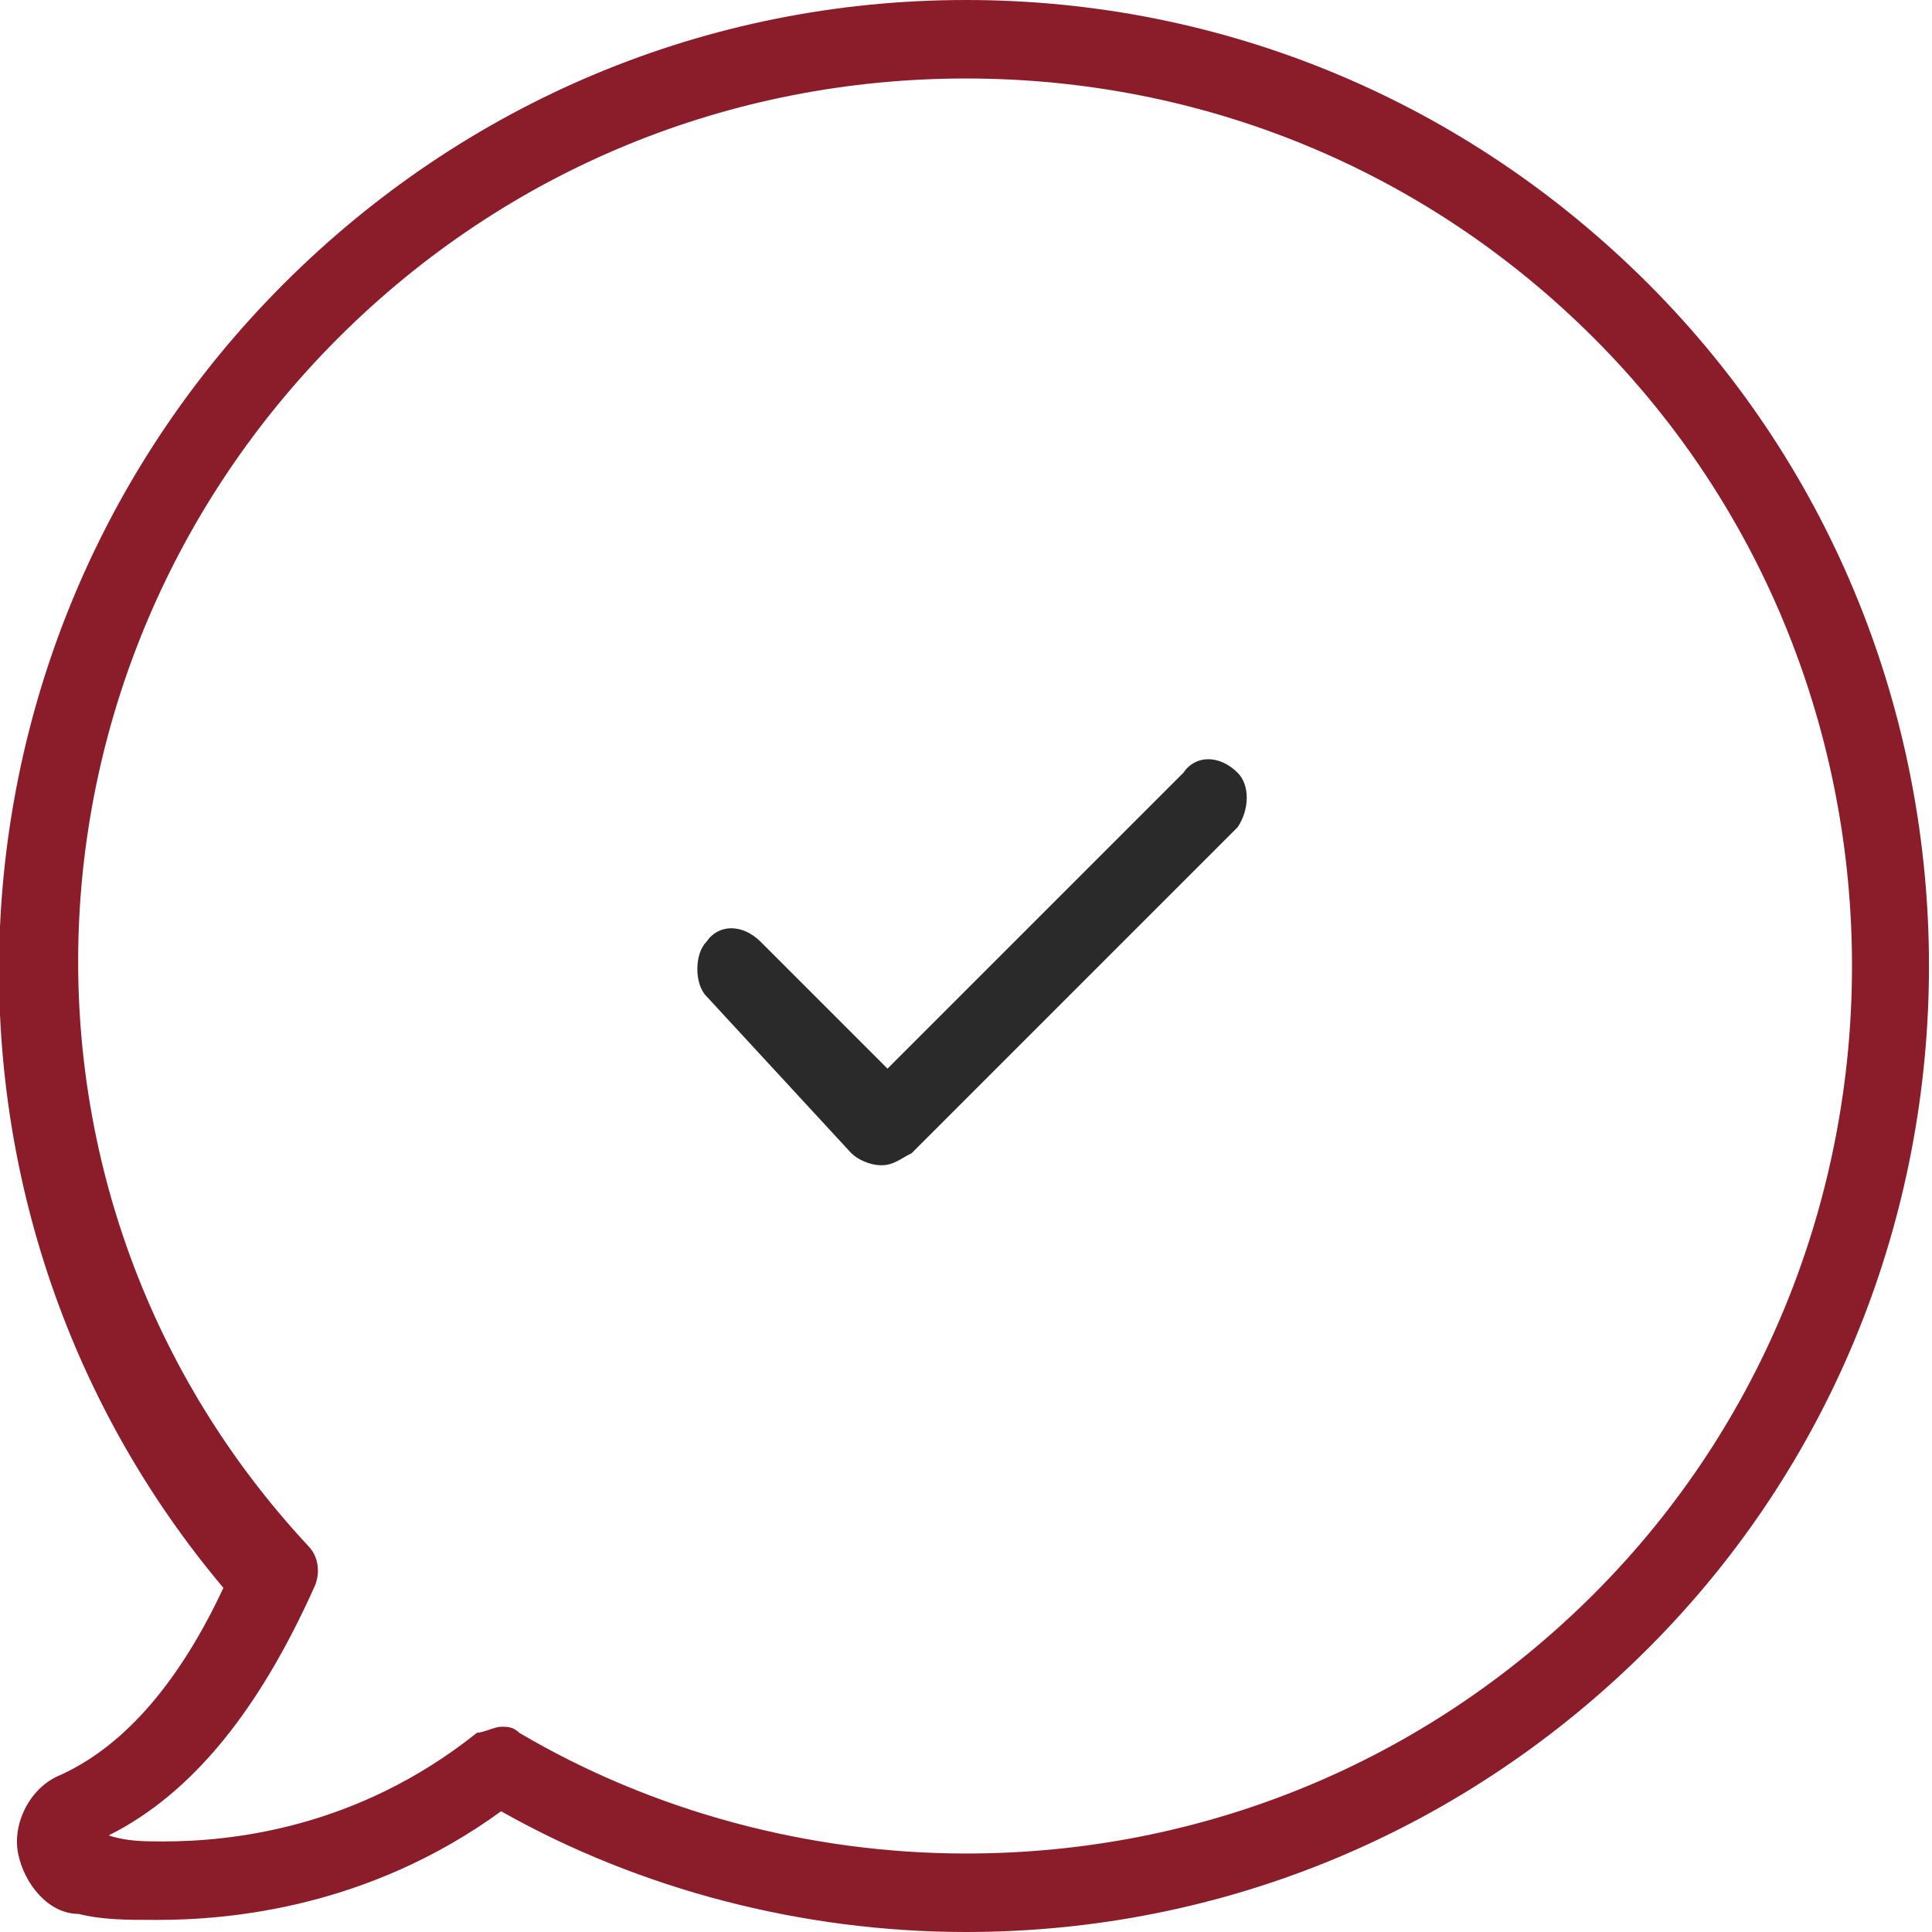 <?xml version="1.0" encoding="utf-8"?>
<!-- Generator: Adobe Illustrator 22.1.0, SVG Export Plug-In . SVG Version: 6.00 Build 0)  -->
<svg version="1.1" id="Ebene_1" xmlns="http://www.w3.org/2000/svg" xmlns:xlink="http://www.w3.org/1999/xlink" x="0px" y="0px"
	 viewBox="0 0 32 32" style="enable-background:new 0 0 32 32;" xml:space="preserve">
<style type="text/css">
	.st0{fill-rule:evenodd;clip-rule:evenodd;fill:#2A2A2A;}
	.st1{fill-rule:evenodd;clip-rule:evenodd;fill:#8B1C2A;}
</style>
<path class="st0" d="M14.1,19.1c0.1,0.1,0.3,0.2,0.5,0.2s0.3-0.1,0.5-0.2l5.4-5.4c0.2-0.3,0.2-0.7,0-0.9c-0.3-0.3-0.7-0.3-0.9,0
	l-4.9,4.9l-2.1-2.1c-0.3-0.3-0.7-0.3-0.9,0c-0.2,0.2-0.2,0.7,0,0.9L14.1,19.1z"/>
<path class="st1" d="M5.6,5.6C8.4,2.8,12.1,1.3,16,1.3s7.6,1.5,10.4,4.3c5.7,5.7,5.7,15.1,0,20.8c-2.8,2.8-6.5,4.3-10.4,4.3
	c-2.6,0-5.2-0.7-7.4-2c-0.1-0.1-0.2-0.1-0.3-0.1c-0.1,0-0.3,0.1-0.4,0.1c-2,1.6-4.1,1.8-5.2,1.8c-0.3,0-0.6,0-0.9-0.1
	c1.4-0.7,2.5-2.1,3.4-4.1c0.1-0.2,0.1-0.5-0.1-0.7C-0.2,19.9,0.1,11.1,5.6,5.6z M1,29.4c-0.5,0.2-0.8,0.8-0.7,1.3c0.1,0.5,0.5,1,1,1
	c0.4,0.1,0.8,0.1,1.3,0.1c1.2,0,3.5-0.2,5.7-1.8c2.3,1.3,5,2,7.7,2c4.3,0,8.3-1.7,11.3-4.7c6.2-6.2,6.2-16.4,0-22.6
	c-3-3-7-4.7-11.3-4.7S7.7,1.7,4.7,4.7C-1.2,10.6-1.6,20,3.7,26.3C3,27.8,2.1,28.9,1,29.4z"/>
</svg>
